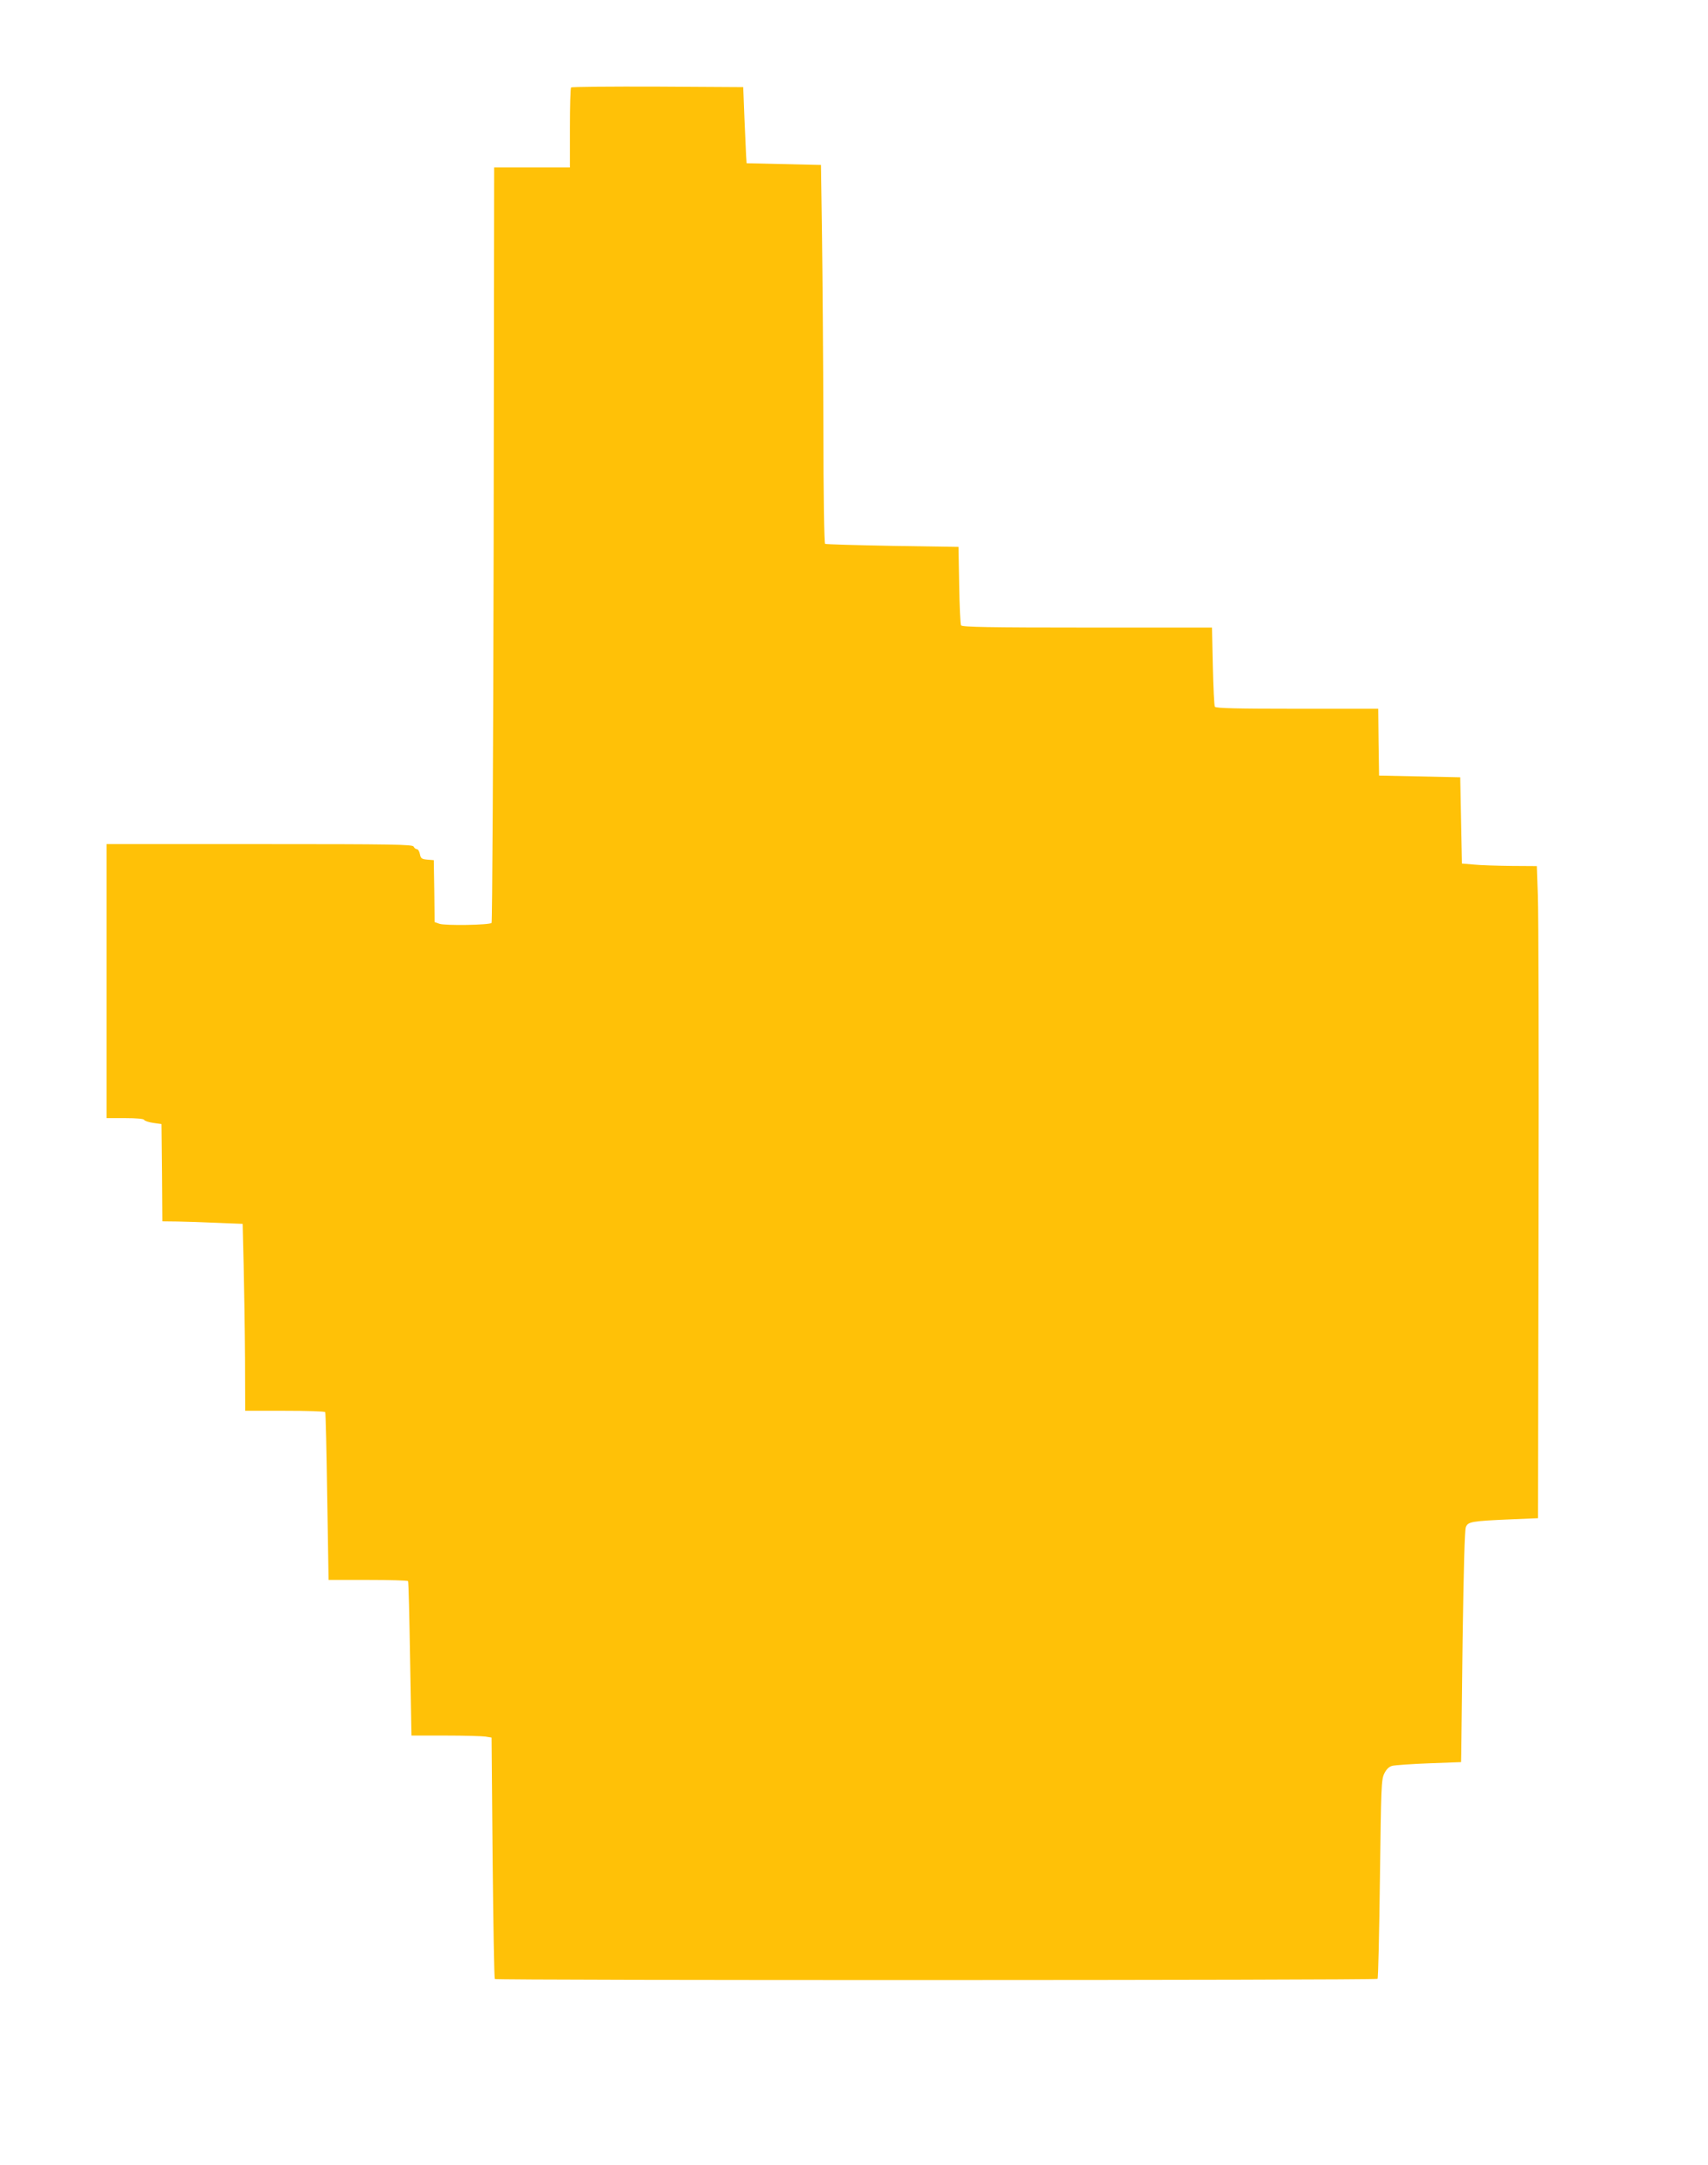 <?xml version="1.0" standalone="no"?>
<!DOCTYPE svg PUBLIC "-//W3C//DTD SVG 20010904//EN"
 "http://www.w3.org/TR/2001/REC-SVG-20010904/DTD/svg10.dtd">
<svg version="1.0" xmlns="http://www.w3.org/2000/svg"
 width="1010pt" height="1280pt" viewBox="0 0 1010 1280"
 preserveAspectRatio="xMidYMid meet">
<g transform="translate(0,1280) scale(0.1,-0.1)"
fill="#ffc107" stroke="none">
<path d="M3377 12283 c-4 -3 -7 -111 -7 -240 l0 -233 -224 0 -224 0 -3 -2229
c-2 -1226 -8 -2233 -12 -2237 -13 -13 -278 -17 -309 -5 l-28 10 -2 183 -3 183
-38 3 c-33 3 -39 7 -44 33 -3 16 -11 29 -18 29 -7 0 -15 7 -19 15 -5 13 -115
15 -911 15 l-905 0 0 -810 0 -810 109 0 c67 0 111 -4 113 -10 2 -6 26 -14 53
-18 l50 -7 3 -288 2 -287 88 -1 c48 -1 155 -4 237 -8 l150 -6 6 -245 c3 -135
7 -383 8 -552 l1 -308 234 0 c129 0 237 -3 239 -8 3 -4 8 -229 12 -500 l8
-492 233 0 c128 0 235 -3 237 -7 3 -5 8 -212 12 -460 l8 -453 201 0 c111 0
217 -3 237 -6 l36 -6 6 -710 c4 -391 9 -713 13 -717 8 -9 5211 -8 5220 1 4 4
10 270 14 591 7 545 8 587 26 623 13 26 28 40 47 45 16 4 114 11 218 15 l189
7 1 46 c0 25 4 332 8 681 6 412 12 644 19 662 13 32 31 36 262 46 l165 7 3
1755 c2 965 0 1833 -4 1928 l-6 172 -152 1 c-83 1 -182 4 -221 8 l-70 6 -5
255 -5 255 -240 5 -240 5 -3 198 -2 197 -480 0 c-355 0 -481 3 -486 12 -4 6
-9 114 -12 240 l-5 228 -738 0 c-579 0 -739 3 -746 13 -4 6 -9 114 -11 238
l-4 226 -390 6 c-214 4 -393 9 -399 12 -5 4 -10 275 -10 703 -1 383 -5 886 -8
1117 l-6 420 -220 5 -220 5 -3 45 c-1 25 -6 126 -10 225 l-7 180 -506 3 c-278
1 -509 -1 -512 -5z"/>
</g>
</svg>
